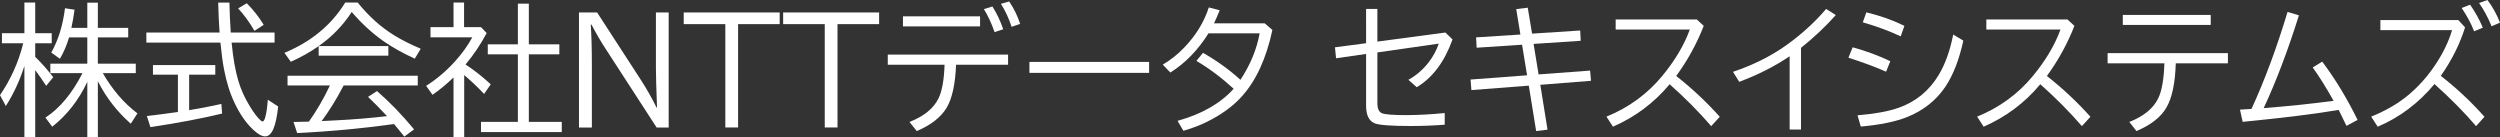 <?xml version="1.0" encoding="UTF-8"?>
<svg id="_レイヤー_xFF11_" data-name="レイヤー_xFF11_" xmlns="http://www.w3.org/2000/svg" version="1.1" viewBox="0 0 246.477 13.556">
  <rect x="0" y="0" width="246.477" height="13.556" fill="#333333" stroke="none"/>
  <!-- Generator: Adobe Illustrator 29.3.0, SVG Export Plug-In . SVG Version: 2.1.0 Build 146)  -->
  <defs>
    <style>
      .st0 {
        fill: #fff;
      }
    </style>
  </defs>
  <path class="st0" d="M2.406,6.501c-.46,1.445-1.071,2.762-1.832,3.951l-.574-1.073c1.066-1.559,1.83-3.263,2.29-5.113H.191v-.991h2.215V.253h1.066v3.021h1.627v.991h-1.627v1.34c.652.638,1.244,1.308,1.777,2.01l-.697.848c-.292-.46-.652-.978-1.08-1.552v6.638h-1.066v-7.048ZM8.128,7.212h-3.165v-.937h3.644v-2.591h-1.798c-.228.775-.529,1.479-.902,2.112l-.854-.615c.693-1.221,1.144-2.677,1.354-4.368l.943.144c-.086.638-.191,1.235-.314,1.791h1.572V.26h1.039v2.488h2.994v.937h-2.994v2.591h3.739v.937h-3.247c.939,1.631,2.076,2.953,3.411,3.965l-.656,1.019c-1.354-1.189-2.436-2.586-3.247-4.19v5.551h-1.039v-5.489c-.848,1.8-2,3.274-3.459,4.423l-.67-.896c1.417-.925,2.634-2.386,3.65-4.382Z"/>
  <path class="st0" d="M22.75,3.206h4.32v.991h-4.238l.021.171c.137,1.385.344,2.561.622,3.527.25.875.643,1.748,1.176,2.618.396.643.743,1.094,1.039,1.354.082.073.15.109.205.109.096,0,.185-.15.267-.451.114-.424.194-.989.239-1.695l1.025.67c-.114.998-.267,1.723-.458,2.174-.214.515-.492.772-.834.772-.31,0-.702-.221-1.176-.663-.693-.647-1.299-1.515-1.818-2.604-.465-.971-.818-2.096-1.06-3.377-.132-.702-.249-1.57-.349-2.604h-7.301v-.991h7.219c-.059-.738-.105-1.723-.137-2.953h1.107c.018.916.062,1.9.13,2.953ZM18.648,7.362v3.5c1.043-.168,2.103-.374,3.179-.615l.068.95c-2.042.492-4.398.937-7.068,1.333l-.349-1.094c.743-.078,1.764-.209,3.062-.396v-3.678h-2.461v-.95h6.146v.95h-2.577ZM25.088,3.042c-.51-.875-1.048-1.613-1.613-2.215l.854-.506c.643.643,1.199,1.351,1.668,2.126l-.909.595Z"/>
  <path class="st0" d="M31.425,4.539h6.863v.95h-6.87v-.943c-.848.592-1.764,1.107-2.748,1.545l-.629-.882c2.639-1.094,4.637-2.746,5.995-4.956h1.23c1.098,1.363,2.317,2.452,3.657,3.268.711.433,1.563.861,2.557,1.285l-.588.978c-1.167-.538-2.169-1.096-3.008-1.675-1.144-.793-2.212-1.768-3.206-2.926-.871,1.331-1.955,2.45-3.254,3.356ZM33.879,8.429c-.684,1.312-1.406,2.481-2.167,3.507l1.367-.068c1.746-.086,3.438-.226,5.079-.417-.711-.761-1.335-1.395-1.873-1.9l.882-.574c1.24,1.071,2.458,2.331,3.657,3.78l-.964.711c-.424-.533-.761-.946-1.012-1.237-3.158.438-6.341.734-9.55.889l-.362-1.094c.346-.004.67-.011.971-.021l.547-.014c.779-1.098,1.46-2.267,2.044-3.507l.021-.055h-4.17v-.964h12.838v.964h-7.308Z"/>
  <path class="st0" d="M45.896,6.357c.816.529,1.645,1.18,2.488,1.955l-.656.95c-.611-.652-1.265-1.271-1.962-1.859v6.146h-1.053v-5.913c-.684.661-1.374,1.23-2.071,1.709l-.629-.882c1.043-.656,2-1.47,2.871-2.44.67-.743,1.23-1.524,1.682-2.345h-4.122v-1.005h2.27V.253h1.039v2.42h1.668l.561.588c-.606,1.135-1.301,2.167-2.085,3.097ZM51.058,4.368V.362h1.08v4.006h3.008v.991h-3.008v6.658h3.247v1.005h-7.964v-1.005h3.637v-6.658h-2.967v-.991h2.967Z"/>
  <path class="st0" d="M57.08,1.23h1.791l4.341,6.692c.533.825,1.042,1.72,1.524,2.687h.041c-.073-1.882-.109-3.183-.109-3.903V1.23h1.258v11.341h-1.189l-5.065-7.813c-.438-.67-.891-1.449-1.36-2.338h-.068c.073,1.103.109,2.457.109,4.061v6.091h-1.271V1.23Z"/>
  <path class="st0" d="M67.409,1.23h9.461v1.148h-4.102v10.192h-1.258V2.379h-4.102v-1.148Z"/>
  <path class="st0" d="M77.212,1.23h9.461v1.148h-4.102v10.192h-1.258V2.379h-4.102v-1.148Z"/>
  <path class="st0" d="M87.527,5.38h11.86v1.005h-5.127c-.078,1.91-.385,3.318-.923,4.225-.561.943-1.545,1.713-2.953,2.311l-.718-.896c1.436-.565,2.393-1.347,2.871-2.345.342-.707.538-1.805.588-3.295h-5.599v-1.005ZM89.024,1.613h7.602v.991h-7.602v-.991ZM98.055,3.165c-.296-.857-.647-1.613-1.053-2.27l.841-.253c.424.661.779,1.408,1.066,2.242l-.854.28ZM99.736,2.646c-.26-.807-.611-1.563-1.053-2.27l.813-.232c.465.688.825,1.424,1.08,2.208l-.841.294Z"/>
  <path class="st0" d="M101.493,6.104h11.799v1.08h-11.799v-1.08Z"/>
  <path class="st0" d="M124.688,2.297l.759.656c-.602,2.816-1.613,5.008-3.035,6.576-.756.834-1.727,1.575-2.912,2.222-.875.479-1.818.859-2.83,1.142l-.574-.978c2.402-.674,4.245-1.729,5.53-3.165-1.189-1.089-2.413-2.005-3.671-2.748l.649-.793c1.363.775,2.593,1.661,3.691,2.659.975-1.477,1.606-3.003,1.894-4.58h-5.045c-1.039,1.654-2.292,2.942-3.76,3.862l-.745-.779c.779-.46,1.486-1.023,2.119-1.688,1.144-1.189,1.951-2.506,2.42-3.951l1.073.28-.021.048c-.196.492-.376.905-.54,1.237h4.997Z"/>
  <path class="st0" d="M134.682.882h1.114v3.22l6.706-.896.704.684c-.789,2.201-1.964,3.771-3.527,4.71l-.827-.731c.766-.424,1.424-.989,1.976-1.695.456-.583.795-1.208,1.019-1.873l-6.05.868v5.011c0,.542.157.873.472.991.324.119,1.094.178,2.311.178s2.502-.068,3.855-.205v1.148c-1.084.086-2.199.13-3.343.13-1.946,0-3.135-.089-3.568-.267-.561-.232-.841-.811-.841-1.736v-5.1l-2.96.424-.109-1.08,3.069-.403V.882Z"/>
  <path class="st0" d="M150.623.759l.424,2.557,4.744-.308.055,1.012-4.648.308.492,3.008,5.079-.376.089,1.005-4.997.396.711,4.423-1.121.137-.725-4.478-5.66.438-.082-1.039,5.571-.417-.492-3.015-4.478.294-.055-1.019,4.368-.28-.41-2.509,1.135-.137Z"/>
  <path class="st0" d="M159.291,1.921h7.998l.684.629c-.688,1.759-1.593,3.407-2.714,4.942,1.536,1.203,2.967,2.543,4.293,4.02l-.841.923c-1.249-1.44-2.616-2.816-4.102-4.129-1.522,1.828-3.384,3.222-5.585,4.184l-.643-.991c2.197-.893,4.029-2.229,5.496-4.006,1.262-1.527,2.169-3.053,2.721-4.58h-7.308v-.991Z"/>
  <path class="st0" d="M176.442,12.77v-7.226c-1.467.994-3.124,1.834-4.97,2.522l-.615-.984c1.992-.674,3.737-1.545,5.236-2.611,1.531-1.094,2.846-2.29,3.944-3.589l.957.602c-1.016,1.139-2.16,2.217-3.432,3.233v8.053h-1.121Z"/>
  <path class="st0" d="M185.951,7.068c-.994-.442-2.231-.902-3.712-1.381l.417-1.025c1.363.378,2.6.836,3.712,1.374l-.417,1.032ZM183.135,11.368c1.672-.137,3.015-.38,4.026-.731,1.718-.602,3.049-1.693,3.992-3.274.633-1.057,1.105-2.376,1.415-3.958l.998.602c-.41,1.873-.994,3.377-1.75,4.512-.92,1.376-2.197,2.388-3.828,3.035-1.148.451-2.659.759-4.532.923l-.321-1.107ZM187.394,3.582c-1.135-.529-2.381-.989-3.739-1.381l.349-.984c1.404.342,2.655.786,3.753,1.333l-.362,1.032Z"/>
  <path class="st0" d="M195.836,1.921h7.998l.684.629c-.688,1.759-1.593,3.407-2.714,4.942,1.536,1.203,2.967,2.543,4.293,4.02l-.841.923c-1.249-1.44-2.616-2.816-4.102-4.129-1.522,1.828-3.384,3.222-5.585,4.184l-.643-.991c2.197-.893,4.029-2.229,5.496-4.006,1.262-1.527,2.169-3.053,2.721-4.58h-7.308v-.991Z"/>
  <path class="st0" d="M207.792,5.236h11.86v1.005h-5.141c-.059,1.959-.367,3.416-.923,4.368-.551.943-1.536,1.713-2.953,2.311l-.704-.896c1.426-.561,2.381-1.347,2.864-2.358.346-.729.544-1.871.595-3.425h-5.599v-1.005ZM209.289,1.47h8.668v.991h-8.668v-.991Z"/>
  <path class="st0" d="M220.842,10.808c.296-.009.674-.032,1.135-.068,1.294-2.812,2.479-6,3.555-9.563l1.121.335c-1.089,3.468-2.247,6.517-3.473,9.146,2.461-.191,4.758-.431,6.891-.718-.743-1.326-1.429-2.422-2.058-3.288l.937-.574c1.262,1.672,2.424,3.586,3.486,5.742l-1.094.588-.021-.041c-.205-.438-.428-.896-.67-1.374l-.082-.157c-2.224.383-5.377.775-9.461,1.176l-.267-1.203Z"/>
  <path class="st0" d="M234.685,1.976h7.684l.663.725c-.515,1.65-1.312,3.243-2.393,4.778,1.541,1.194,2.976,2.539,4.307,4.033l-.827.923c-1.153-1.349-2.52-2.732-4.102-4.149-1.577,1.891-3.443,3.292-5.599,4.204l-.643-.991c1.477-.597,2.73-1.333,3.76-2.208,1.262-1.076,2.329-2.388,3.199-3.938.442-.793.782-1.588,1.019-2.386h-7.068v-.991ZM243.927,3.083c-.305-.775-.715-1.541-1.23-2.297l.834-.321c.51.729.927,1.483,1.251,2.263l-.854.355ZM245.649,2.591c-.36-.875-.772-1.641-1.237-2.297l.827-.294c.488.638.9,1.381,1.237,2.229l-.827.362Z"/>
</svg>